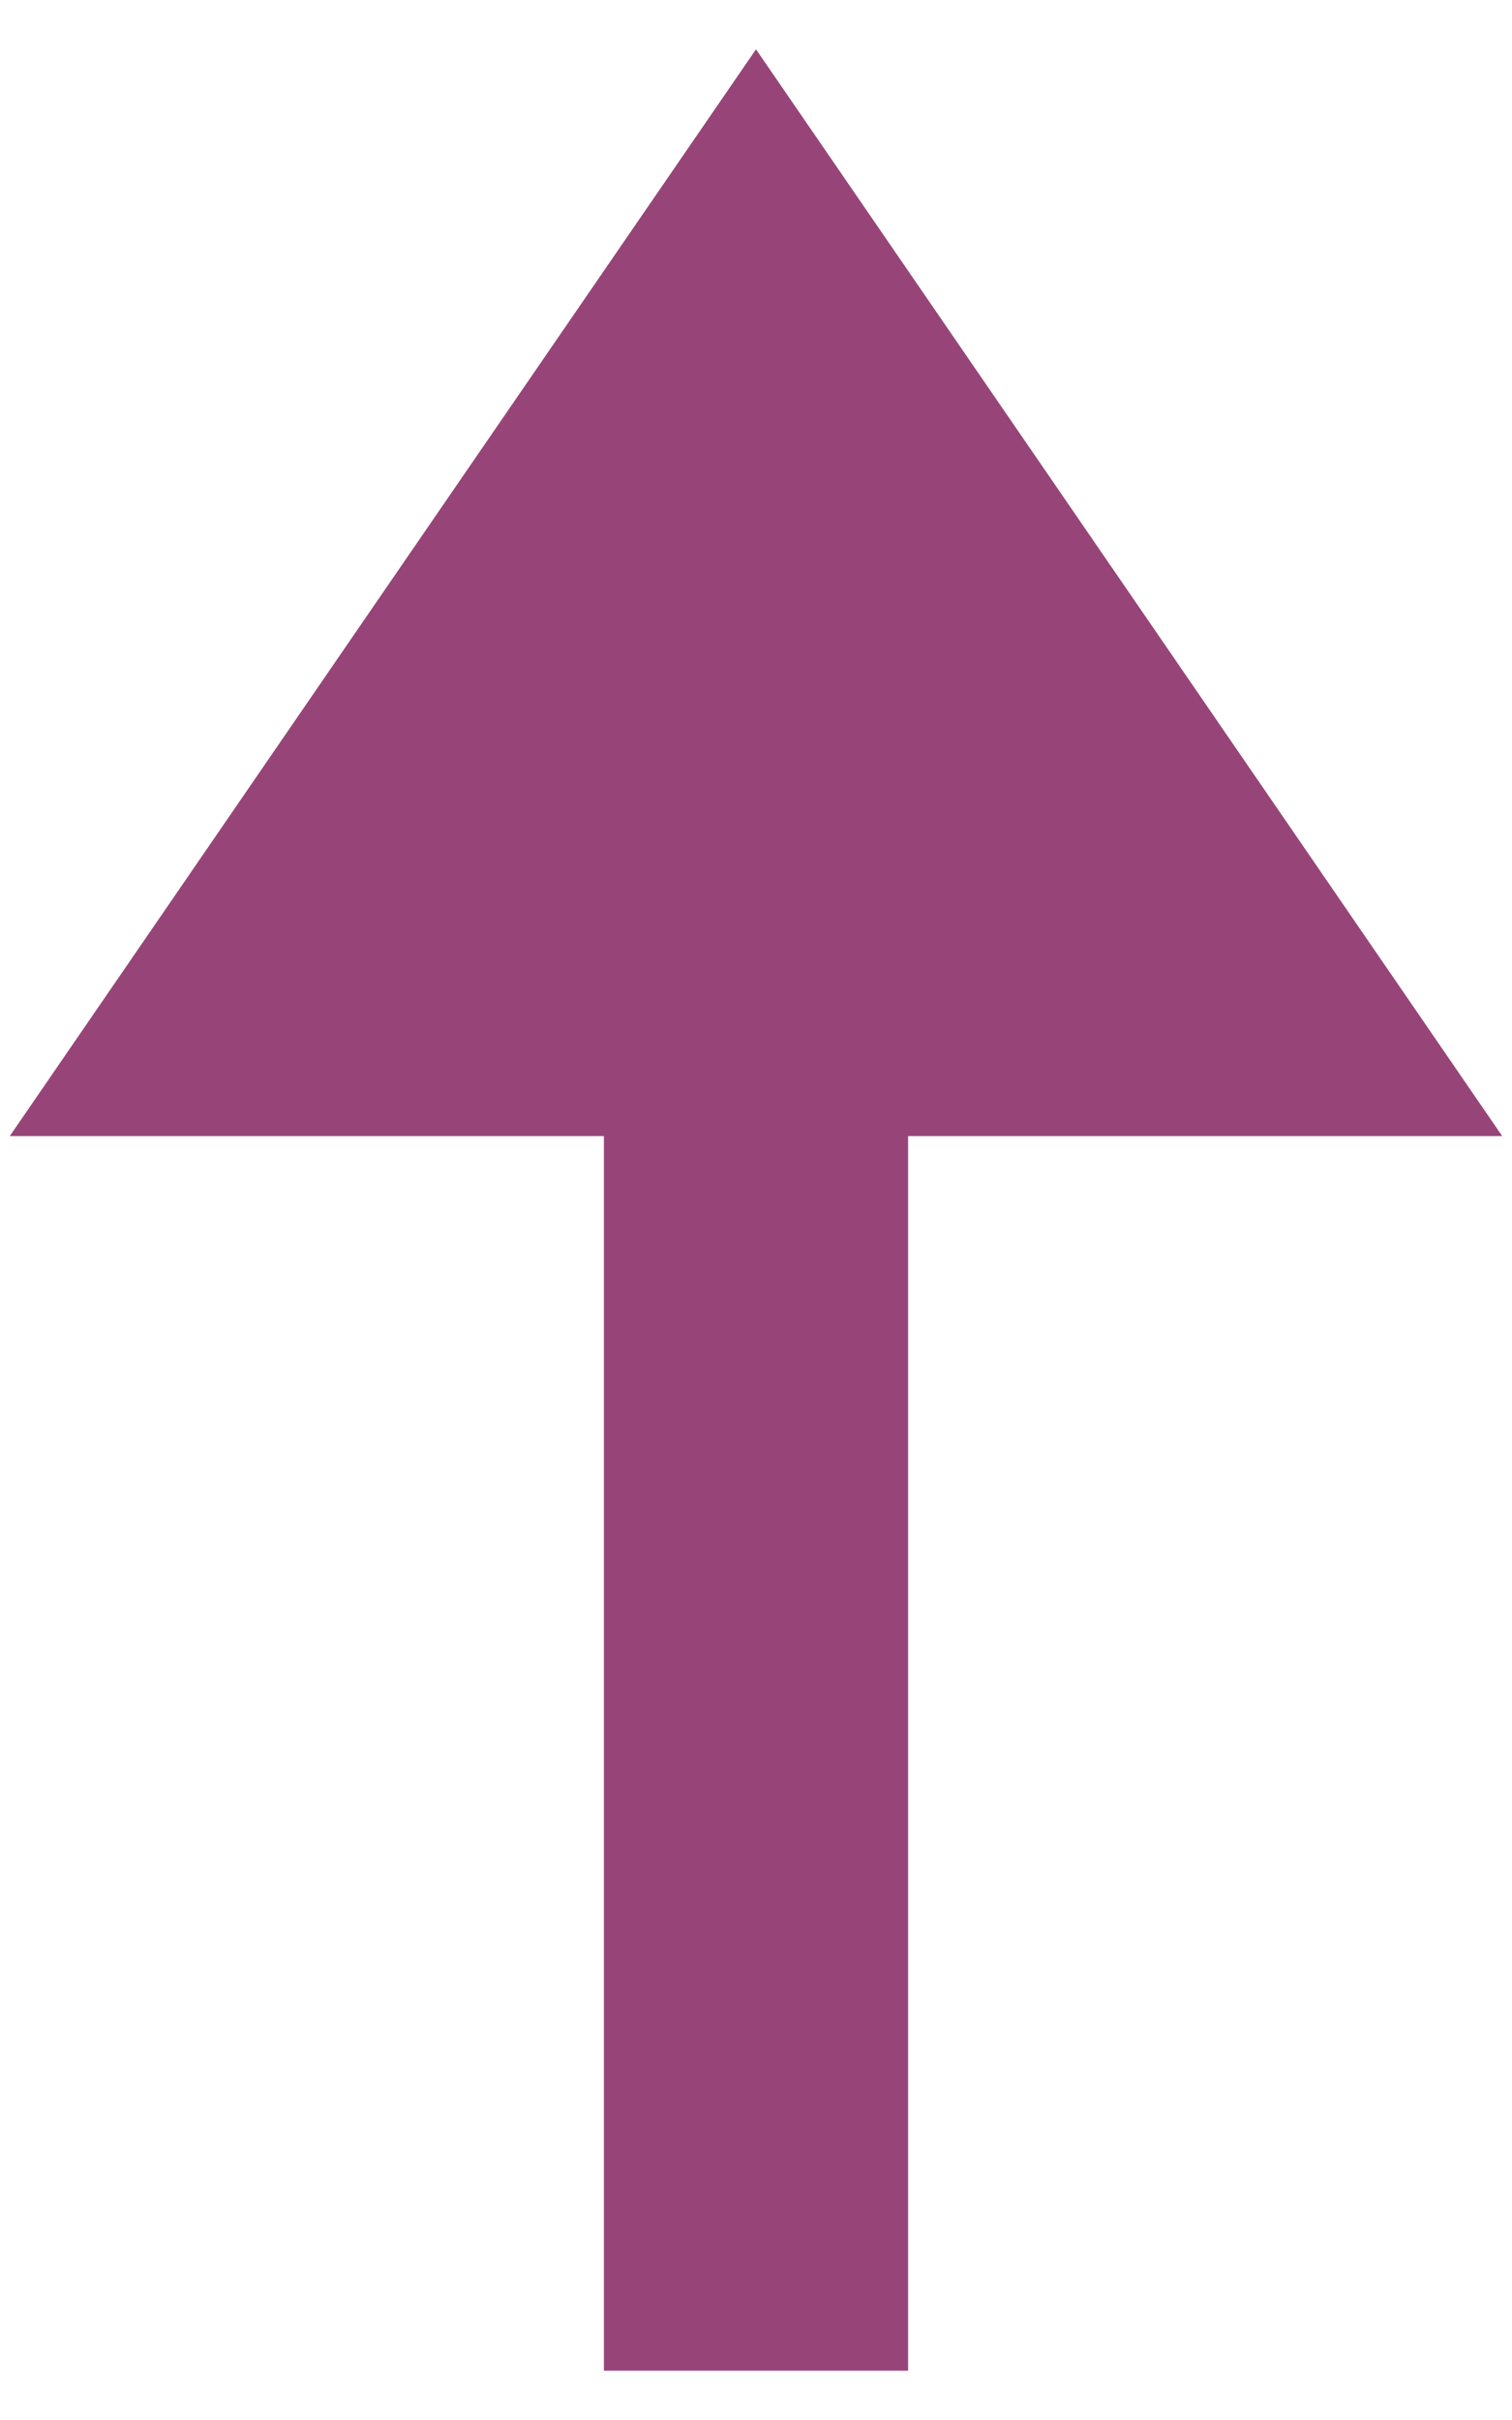 <?xml version="1.0" encoding="UTF-8"?>
<!DOCTYPE svg PUBLIC "-//W3C//DTD SVG 1.1//EN" "http://www.w3.org/Graphics/SVG/1.1/DTD/svg11.dtd">
<!-- Creator: CorelDRAW -->
<svg xmlns="http://www.w3.org/2000/svg" xml:space="preserve" width="15in" height="24in" style="shape-rendering:geometricPrecision; text-rendering:geometricPrecision; image-rendering:optimizeQuality; fill-rule:evenodd; clip-rule:evenodd"
viewBox="0 0 15 24"
 xmlns:xlink="http://www.w3.org/1999/xlink">
 <defs>
  <style type="text/css">
   <![CDATA[
    .fil0 {fill:#974578}
   ]]>
  </style>
 </defs>
 <g id="Layer_x0020_1">
  <polygon class="fil0" points="5.991,23.511 9.009,23.511 9.009,11.267 14.903,11.267 11.202,5.878 7.5,0.489 3.798,5.878 0.097,11.267 5.991,11.267 "/>
 </g>
</svg>
